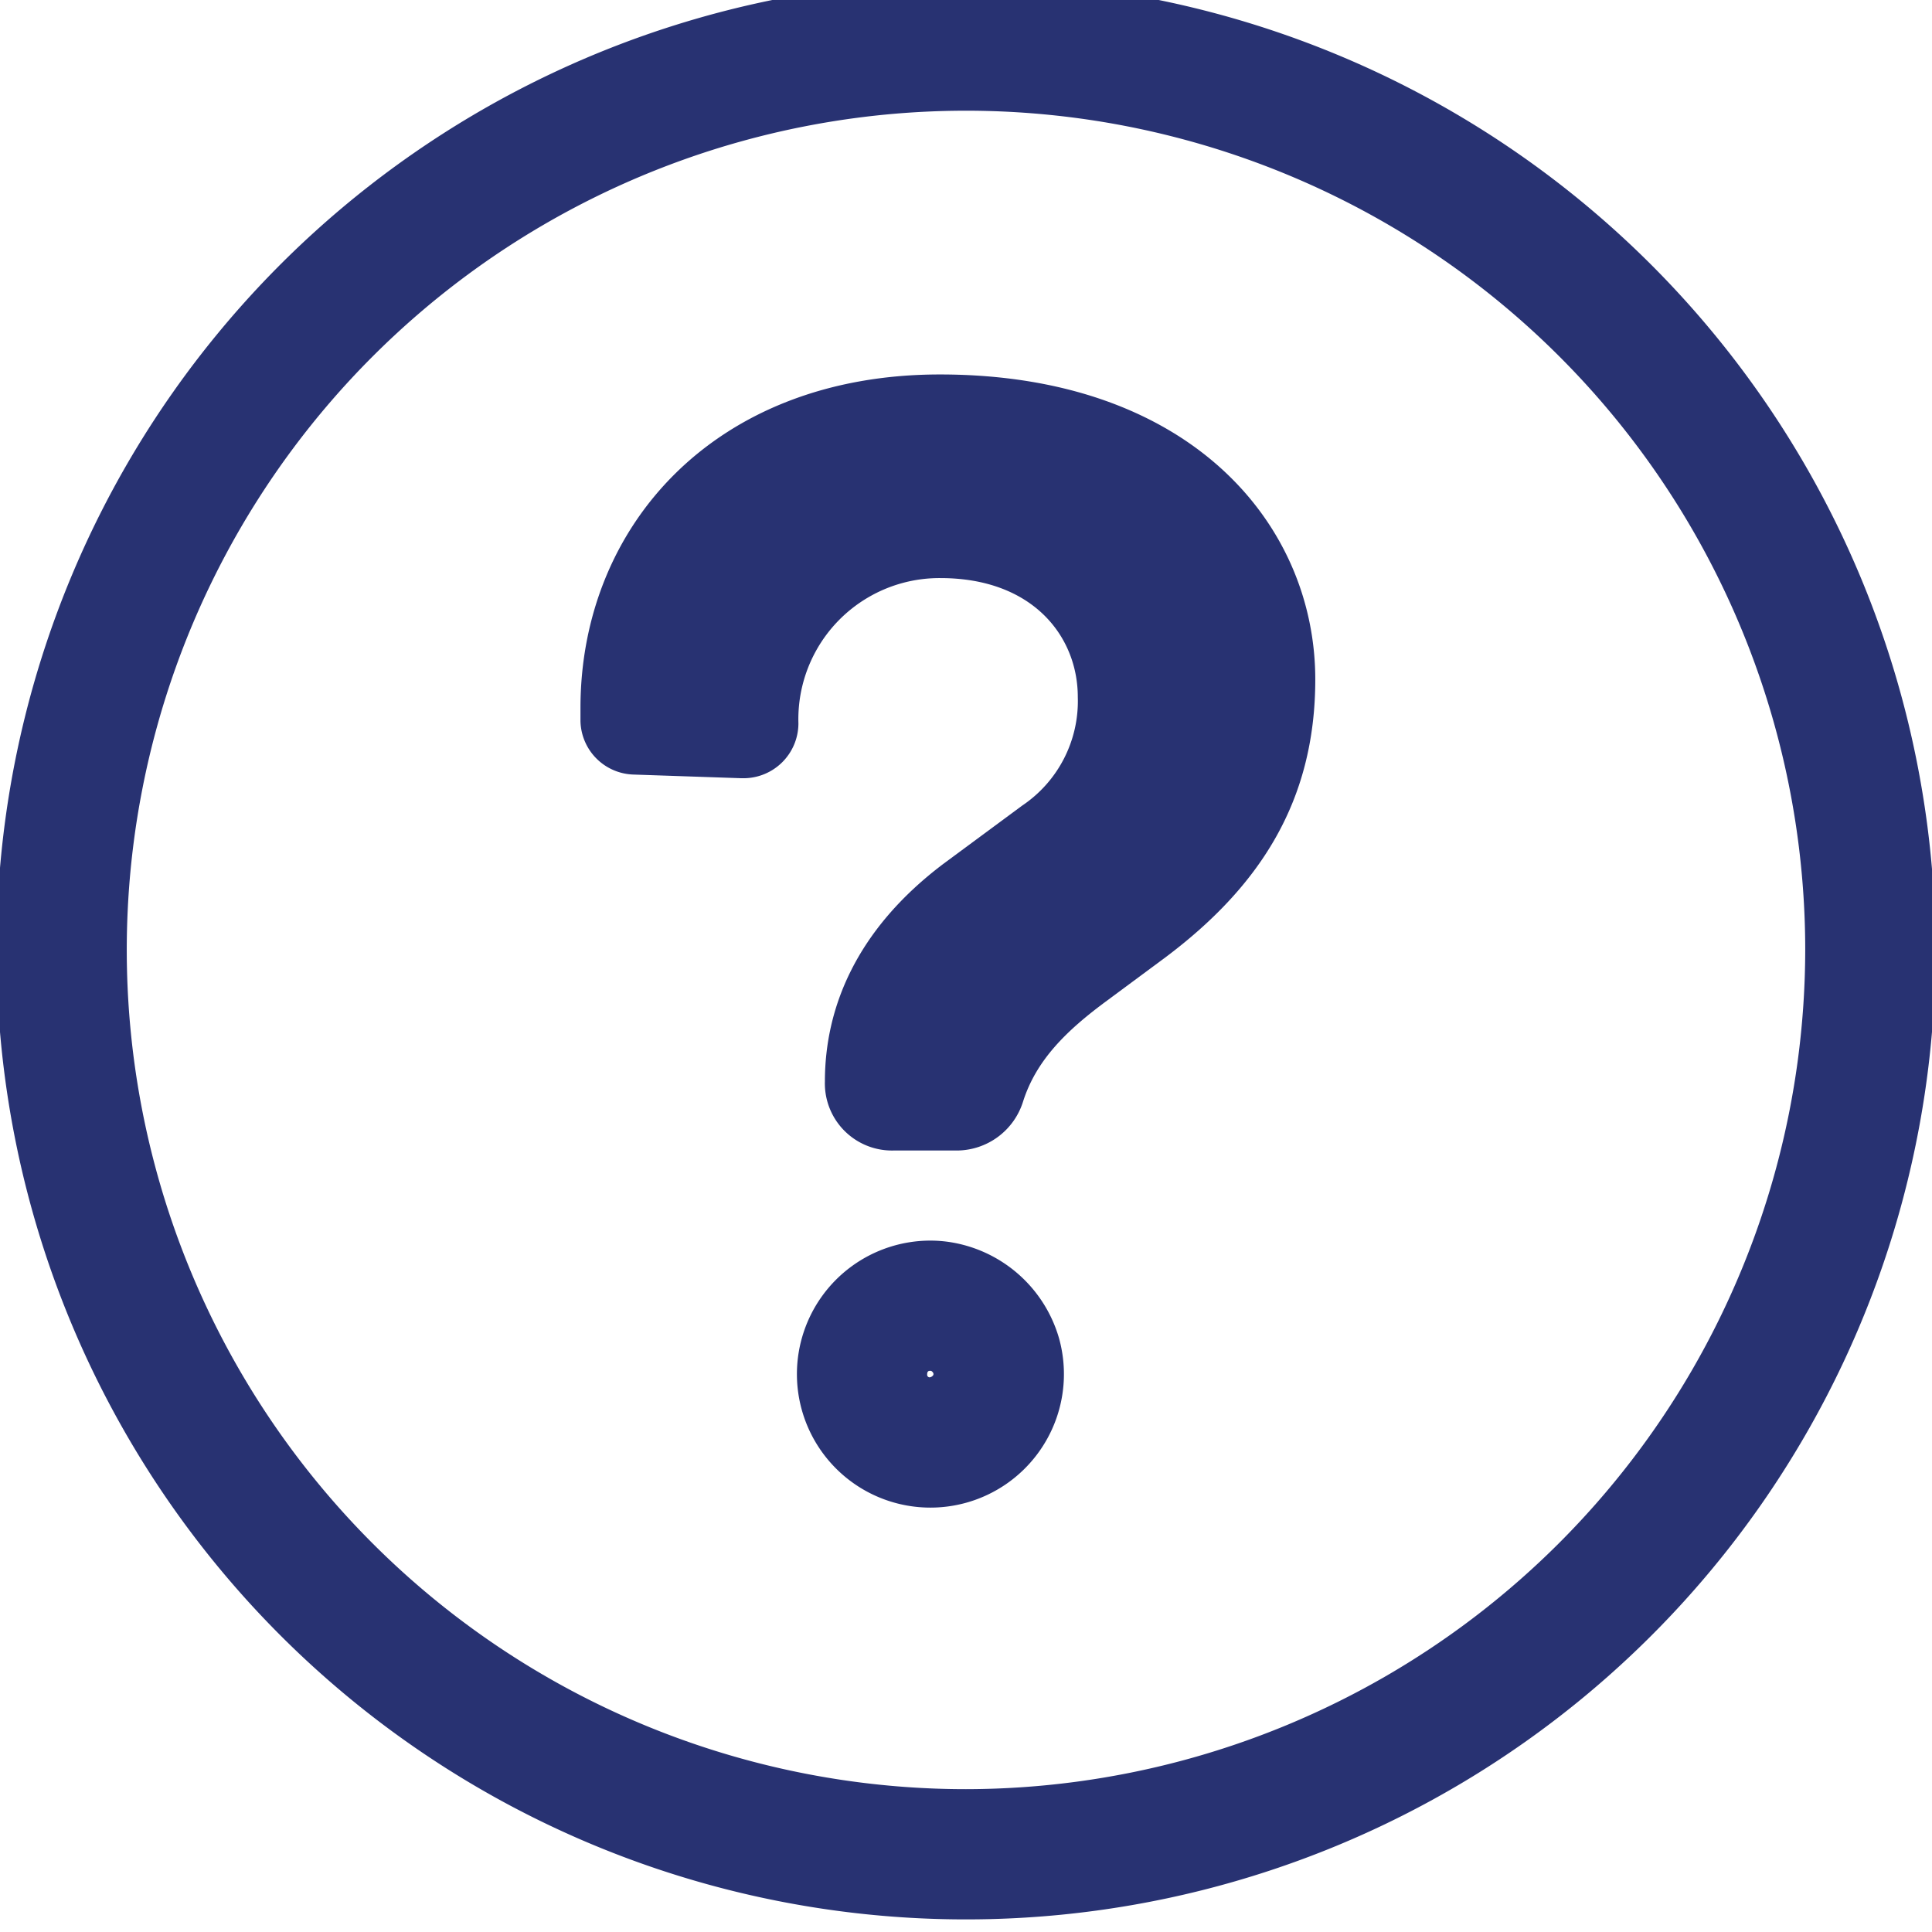 <svg id="Calque_1" data-name="Calque 1" xmlns="http://www.w3.org/2000/svg" viewBox="0 0 89 89"><defs><style>.cls-1{fill:#283272;}</style></defs><title>question</title><path class="cls-1" d="M44.5-.9A44.66,44.66,0,1,0,89.16,43.76,44.71,44.71,0,0,0,44.5-.9Zm0,83.32A38.66,38.66,0,1,1,83.16,43.76,38.71,38.71,0,0,1,44.5,82.42Z"/><path class="cls-1" d="M43.83,57.23a5.92,5.92,0,0,0-1-.08,6.15,6.15,0,1,0,5.95,4.48A6.23,6.23,0,0,0,43.83,57.23Zm-1,6.22a.12.12,0,0,1-.12-.11c0-.07,0-.19.12-.19h.06a.22.22,0,0,1,.11.12l0,.06A.23.23,0,0,1,42.81,63.45Z"/><path class="cls-1" d="M43.3,17.25c-10.38,0-16.56,7-16.56,15.36,0,.2,0,.4,0,.61a2.52,2.52,0,0,0,2.42,2.46l5,.17h.09a2.53,2.53,0,0,0,2.53-2.53,6.5,6.5,0,0,1,6.54-6.69c4.27,0,6.33,2.7,6.33,5.48a5.8,5.8,0,0,1-2.56,5L43.45,39.8C39.4,42.86,38,46.48,38,49.82v0A3.09,3.09,0,0,0,41.14,53h2.94a3.21,3.21,0,0,0,3.05-2.26c.61-1.91,2-3.27,3.86-4.64l2.7-2c4.26-3.2,6.9-7.11,6.9-12.8C60.59,24.15,54.83,17.25,43.3,17.25Z"/></svg>